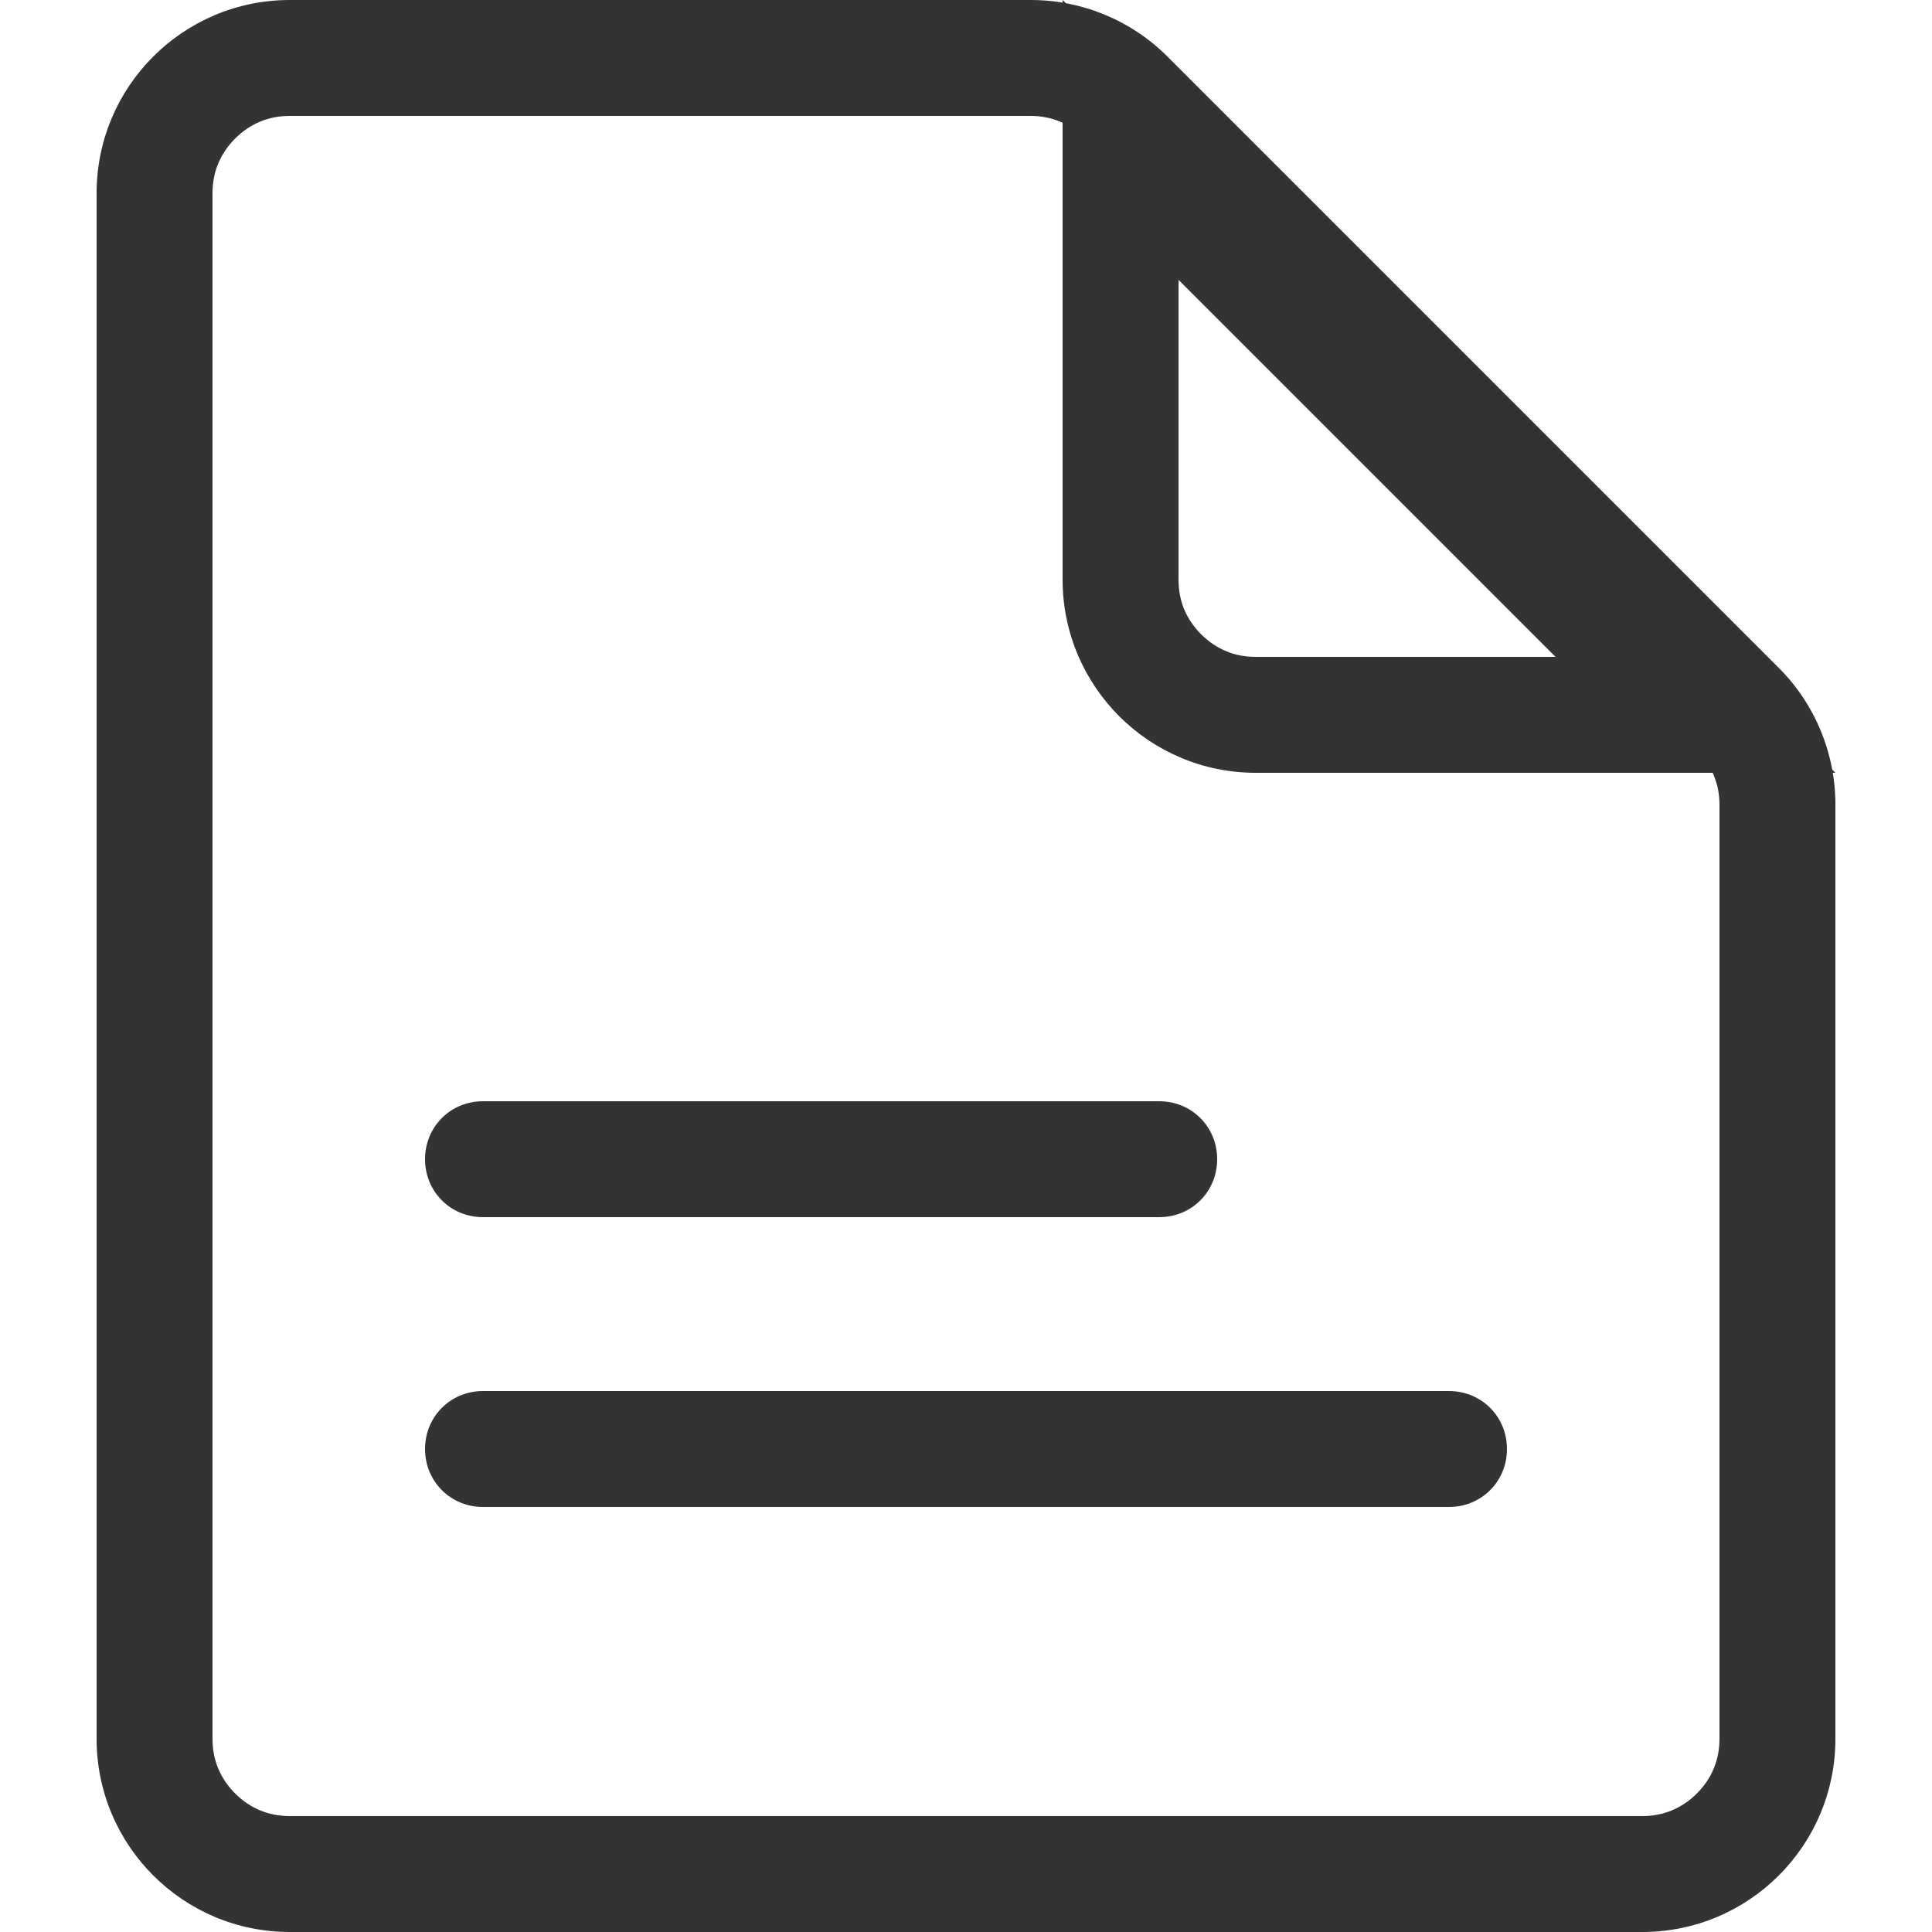 <svg width="20" height="20" viewBox="0 0 20 20" fill="none" xmlns="http://www.w3.org/2000/svg" xmlns:xlink="http://www.w3.org/1999/xlink">
	<desc>
			Created with Pixso.
	</desc>
	<defs/>
	<path id="直线 64 (边框)" d="M15 15.6L5 15.6C4.664 15.6 4.4 15.336 4.4 15C4.4 14.664 4.664 14.4 5 14.4L15 14.4C15.336 14.4 15.6 14.664 15.6 15C15.6 15.336 15.336 15.6 15 15.6Z" fill-rule="evenodd" fill="#333333"/>
	<path id="直线 65 (边框)" d="M5 11.4L12 11.4C12.336 11.4 12.6 11.664 12.6 12C12.6 12.336 12.336 12.6 12 12.6L5 12.6C4.664 12.6 4.4 12.336 4.4 12C4.4 11.664 4.664 11.4 5 11.4Z" fill-rule="evenodd" fill="#333333"/>
	<path id="矩形 310 (边框)" d="M10.672 0L3 0C1.896 0 1 0.895 1 2L1 18C1 19.105 1.896 20 3 20L17 20C18.105 20 19 19.105 19 18L19 8.328C19 7.798 18.789 7.289 18.414 6.914L12.086 0.586C11.711 0.211 11.202 0 10.672 0ZM3 18.8L17 18.8C17.11 18.8 17.213 18.78 17.307 18.741C17.401 18.702 17.488 18.644 17.566 18.566C17.644 18.488 17.702 18.401 17.741 18.307C17.78 18.213 17.8 18.11 17.8 18L17.8 8.328C17.8 8.275 17.795 8.223 17.785 8.172C17.775 8.121 17.759 8.071 17.739 8.022C17.719 7.973 17.694 7.927 17.665 7.884C17.637 7.841 17.603 7.8 17.566 7.763L11.237 1.434C11.2 1.397 11.159 1.364 11.116 1.335C11.073 1.306 11.027 1.281 10.978 1.261C10.929 1.241 10.879 1.225 10.828 1.215C10.777 1.205 10.725 1.2 10.672 1.2L3 1.2C2.89 1.2 2.787 1.219 2.693 1.259C2.599 1.298 2.512 1.356 2.434 1.434C2.356 1.512 2.298 1.599 2.259 1.693C2.219 1.787 2.2 1.89 2.2 2L2.2 18C2.2 18.11 2.219 18.213 2.259 18.307C2.298 18.401 2.356 18.488 2.434 18.566C2.512 18.644 2.599 18.702 2.693 18.741C2.787 18.78 2.89 18.8 3 18.8Z" fill-rule="evenodd" fill="#333333"/>
	<path id="矩形 310 (边框)" d="M11 0L19 8L13 8C11.896 8 11 7.105 11 6L11 0ZM13 6.8L16.103 6.8L12.2 2.897L12.2 6C12.2 6.11 12.22 6.213 12.258 6.307C12.298 6.401 12.356 6.488 12.434 6.566C12.512 6.644 12.599 6.702 12.693 6.741C12.787 6.781 12.89 6.8 13 6.8Z" fill-rule="evenodd" fill="#333333"/>
</svg>
